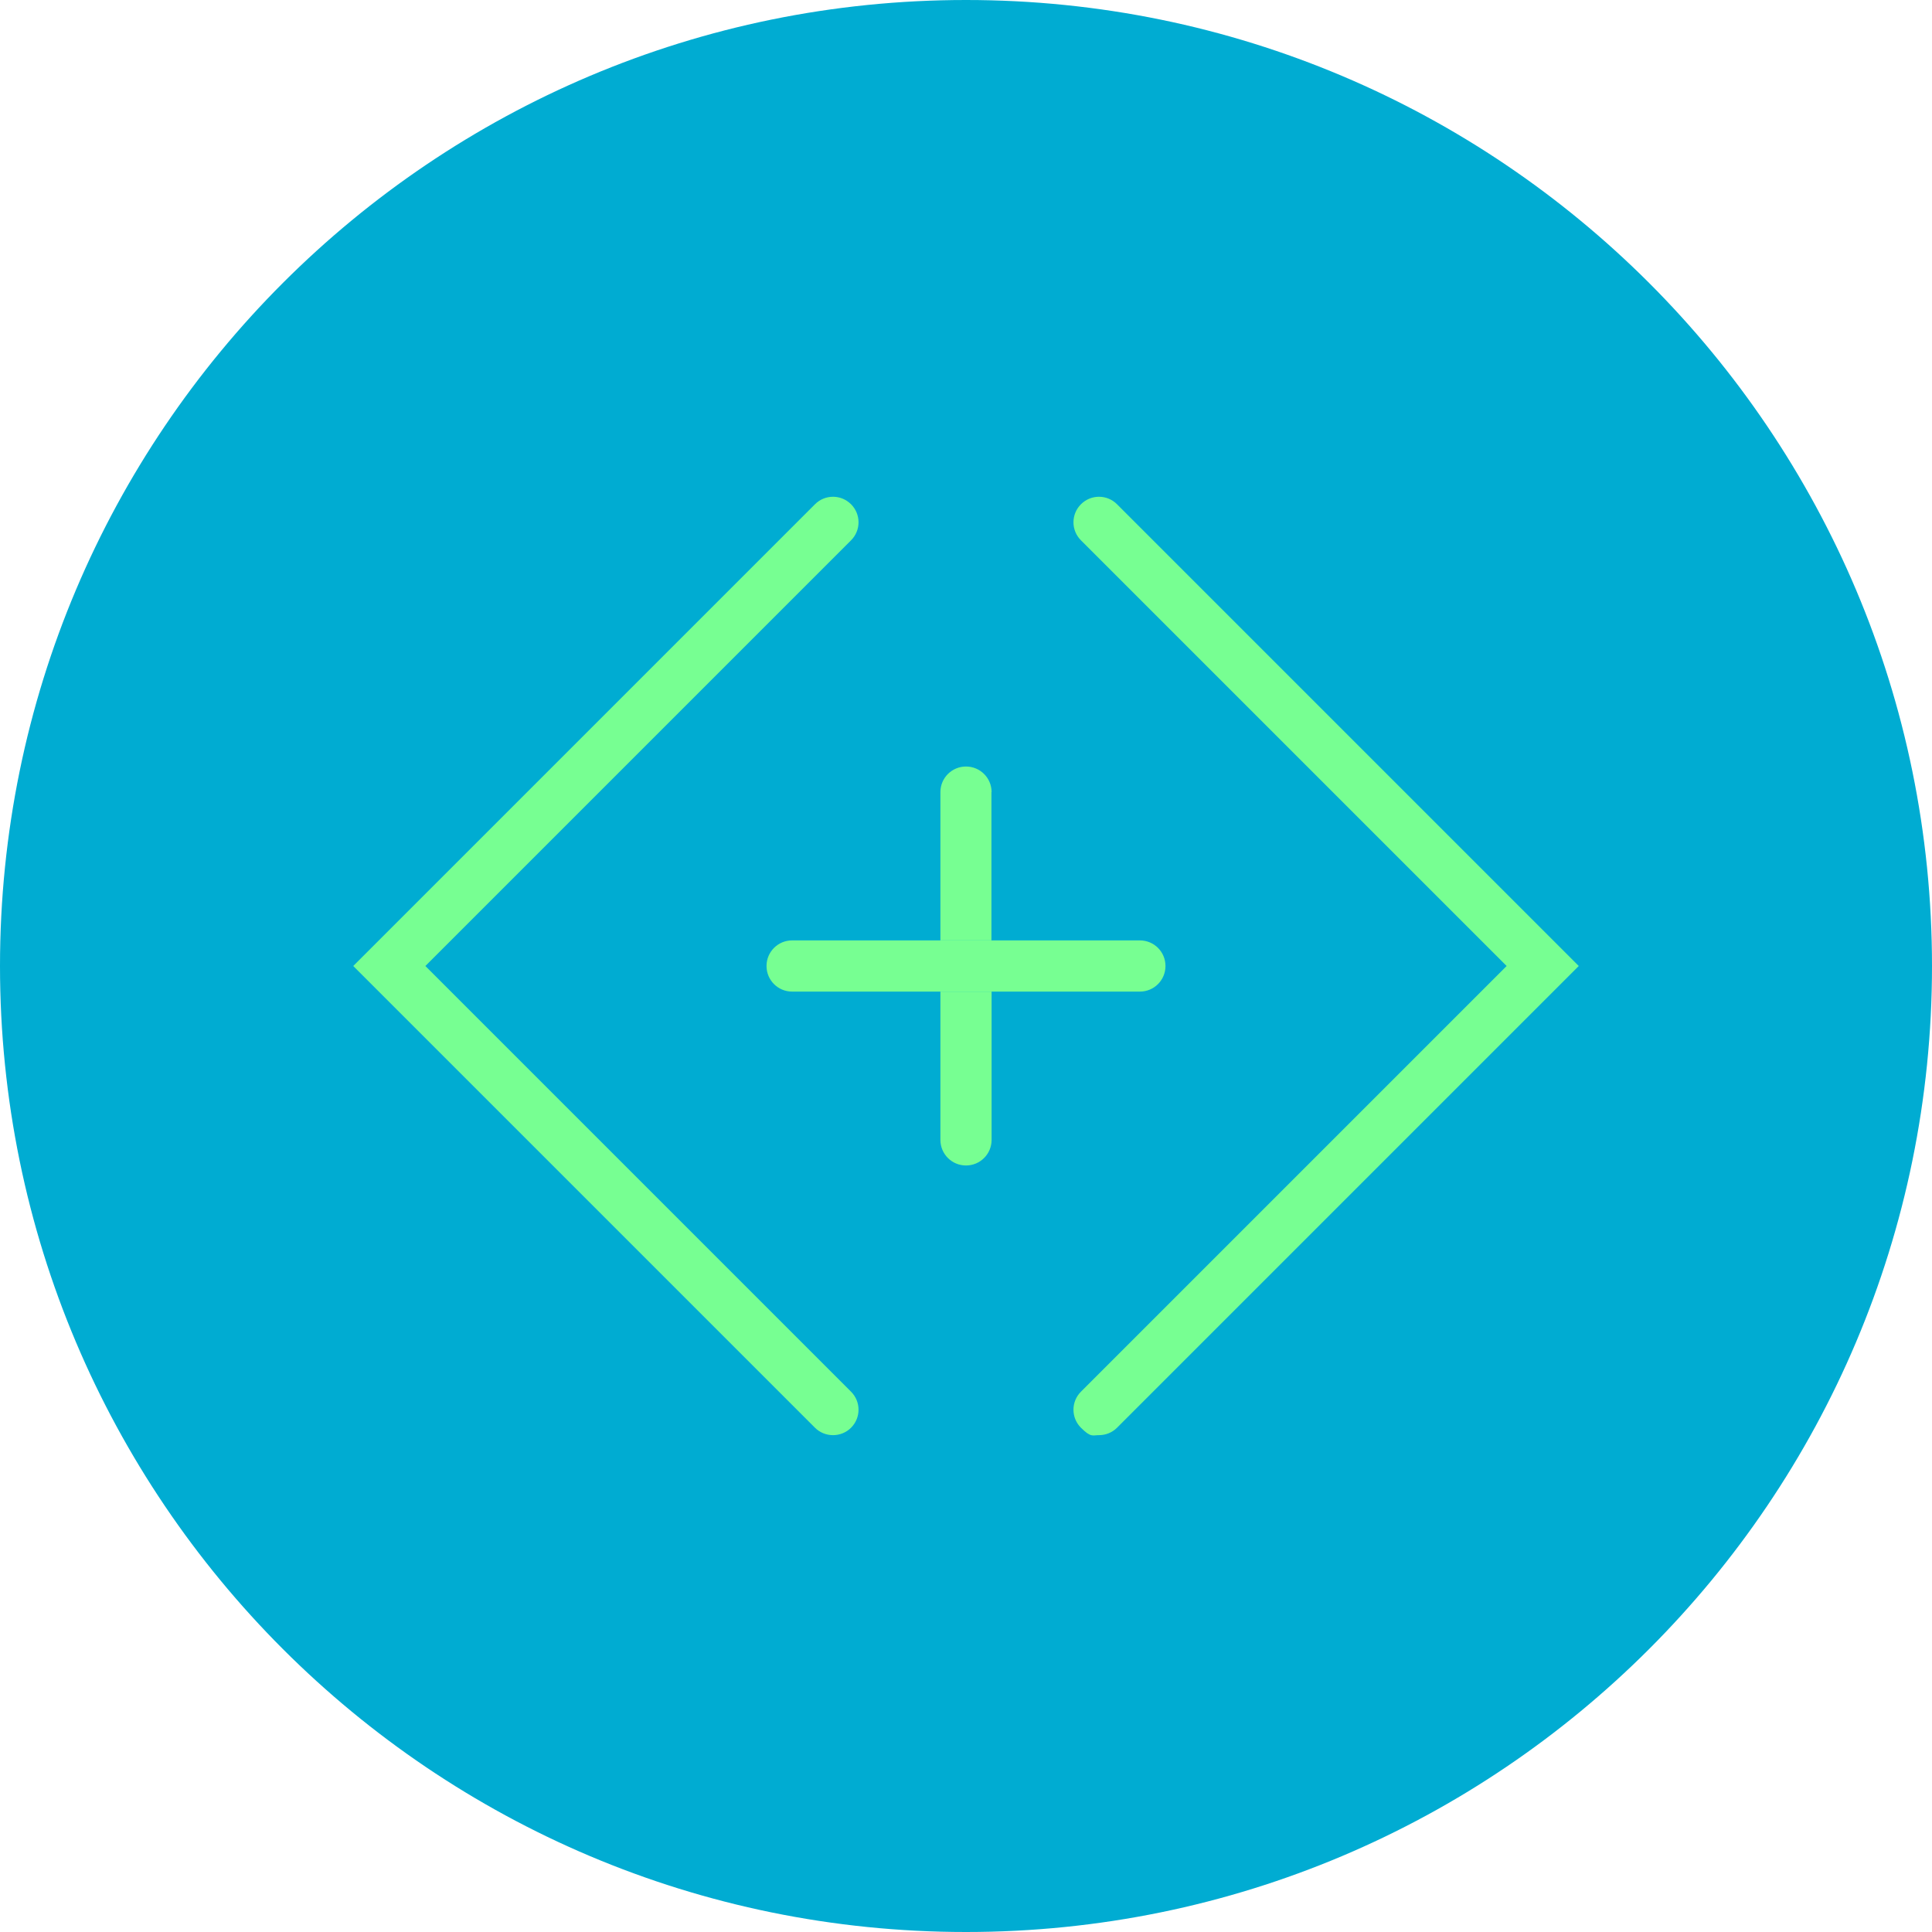 <svg xmlns="http://www.w3.org/2000/svg" id="Layer_1" viewBox="0 0 1200 1200"><defs><style>      .st0 {        fill: #00acd2;      }      .st1 {        fill: #77ff92;      }    </style></defs><path class="st0" d="M600,1200c331.4,0,600-268.6,600-600S931.4,0,600,0,0,268.6,0,600s268.6,600,600,600"></path><g><path class="st1" d="M693.8,313.2c-6.2-6.2-16.2-6.2-22.4,0-6.2,6.2-6.2,16.2,0,22.4l264.4,264.4-264.4,264.4c-6.2,6.2-6.2,16.2,0,22.4s7.2,4.6,11.2,4.6,8.1-1.5,11.2-4.6l286.8-286.8-286.8-286.8Z"></path><path class="st1" d="M264.2,600l264.4-264.4c6.2-6.2,6.2-16.2,0-22.4-6.2-6.2-16.2-6.2-22.4,0l-286.8,286.8,286.8,286.8c3.1,3.1,7.2,4.6,11.2,4.6s8.1-1.5,11.2-4.6c6.2-6.2,6.2-16.2,0-22.4l-264.4-264.4Z"></path><path class="st1" d="M615.9,492c0-8.8-7.1-15.9-15.9-15.9s-15.9,7.1-15.9,15.9v92.1h31.7v-92.1Z"></path><path class="st1" d="M584.1,615.9v92.1c0,8.8,7.1,15.9,15.9,15.9s15.9-7.1,15.9-15.9v-92.1h-31.7Z"></path><path class="st1" d="M708,615.9c8.8,0,15.9-7.1,15.9-15.9s-7.1-15.9-15.9-15.9h-216c-8.8,0-15.9,7.1-15.9,15.9s7.1,15.9,15.9,15.9h216Z"></path></g></svg>